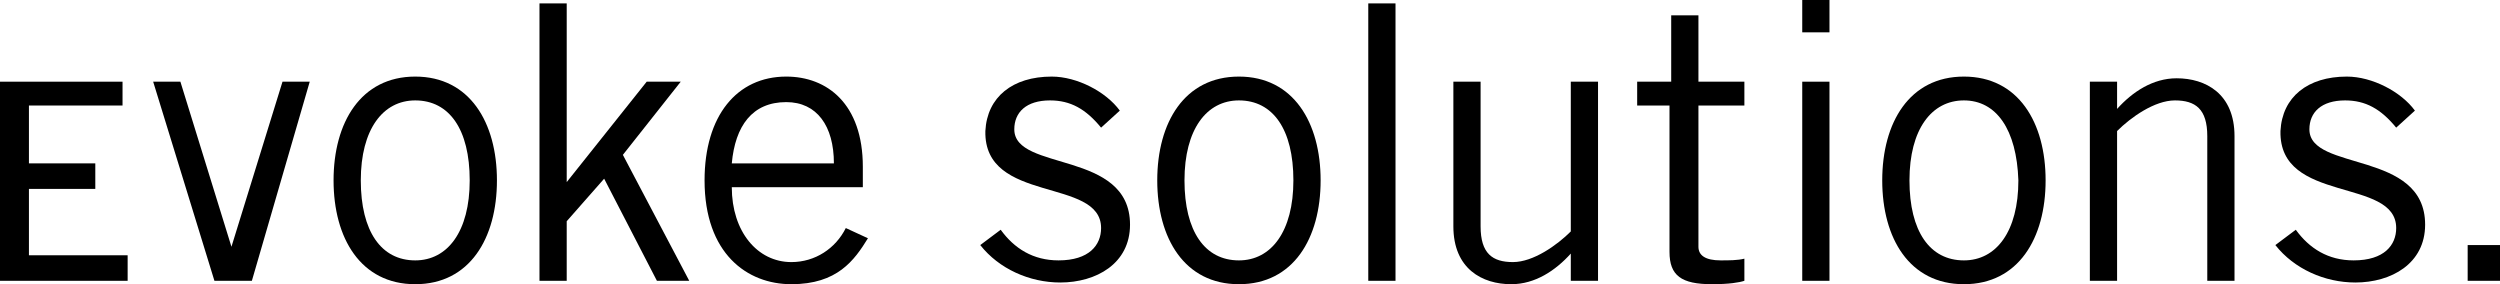<?xml version="1.0" encoding="utf-8"?>
<!-- Generator: Adobe Illustrator 24.0.3, SVG Export Plug-In . SVG Version: 6.00 Build 0)  -->
<svg version="1.1"
	 id="svg2" inkscape:version="0.48.2 r9819" sodipodi:docname="Google-Logo.svg" xmlns:cc="http://creativecommons.org/ns#" xmlns:dc="http://purl.org/dc/elements/1.1/" xmlns:inkscape="http://www.inkscape.org/namespaces/inkscape" xmlns:rdf="http://www.w3.org/1999/02/22-rdf-syntax-ns#" xmlns:sodipodi="http://sodipodi.sourceforge.net/DTD/sodipodi-0.dtd" xmlns:svg="http://www.w3.org/2000/svg"
	 xmlns="http://www.w3.org/2000/svg" xmlns:xlink="http://www.w3.org/1999/xlink" x="0px" y="0px" viewBox="0 0 146.9 16.7"
	 style="enable-background:new 0 0 146.9 16.7;" xml:space="preserve">
<defs>
	
		<inkscape:perspective  id="perspective10" inkscape:persp3d-origin="372.04724 : 350.78739 : 1" inkscape:vp_x="0 : 526.18109 : 1" inkscape:vp_y="0 : 1000 : 0" inkscape:vp_z="744.09448 : 526.18109 : 1" sodipodi:type="inkscape:persp3d">
		</inkscape:perspective>
	
		<inkscape:perspective  id="perspective2838" inkscape:persp3d-origin="0.5 : 0.33333333 : 1" inkscape:vp_x="0 : 0.5 : 1" inkscape:vp_y="0 : 1000 : 0" inkscape:vp_z="1 : 0.5 : 1" sodipodi:type="inkscape:persp3d">
		</inkscape:perspective>
	
		<inkscape:perspective  id="perspective2852" inkscape:persp3d-origin="0.5 : 0.33333333 : 1" inkscape:vp_x="0 : 0.5 : 1" inkscape:vp_y="0 : 1000 : 0" inkscape:vp_z="1 : 0.5 : 1" sodipodi:type="inkscape:persp3d">
		</inkscape:perspective>
	
		<inkscape:perspective  id="perspective7795" inkscape:persp3d-origin="0.5 : 0.33333333 : 1" inkscape:vp_x="0 : 0.5 : 1" inkscape:vp_y="0 : 1000 : 0" inkscape:vp_z="1 : 0.5 : 1" sodipodi:type="inkscape:persp3d">
		</inkscape:perspective>
	
		<inkscape:perspective  id="perspective7817" inkscape:persp3d-origin="0.5 : 0.33333333 : 1" inkscape:vp_x="0 : 0.5 : 1" inkscape:vp_y="0 : 1000 : 0" inkscape:vp_z="1 : 0.5 : 1" sodipodi:type="inkscape:persp3d">
		</inkscape:perspective>
	
		<inkscape:perspective  id="perspective8022" inkscape:persp3d-origin="0.5 : 0.33333333 : 1" inkscape:vp_x="0 : 0.5 : 1" inkscape:vp_y="0 : 1000 : 0" inkscape:vp_z="1 : 0.5 : 1" sodipodi:type="inkscape:persp3d">
		</inkscape:perspective>
	
		<inkscape:perspective  id="perspective8467" inkscape:persp3d-origin="0.5 : 0.33333333 : 1" inkscape:vp_x="0 : 0.5 : 1" inkscape:vp_y="0 : 1000 : 0" inkscape:vp_z="1 : 0.5 : 1" sodipodi:type="inkscape:persp3d">
		</inkscape:perspective>
	
		<inkscape:perspective  id="perspective8736" inkscape:persp3d-origin="0.5 : 0.33333333 : 1" inkscape:vp_x="0 : 0.5 : 1" inkscape:vp_y="0 : 1000 : 0" inkscape:vp_z="1 : 0.5 : 1" sodipodi:type="inkscape:persp3d">
		</inkscape:perspective>
</defs>
<sodipodi:namedview  bordercolor="#666666" borderopacity="1.0" id="base" inkscape:current-layer="layer1" inkscape:cx="193.96088" inkscape:cy="117.07632" inkscape:document-units="px" inkscape:pageopacity="0.0" inkscape:pageshadow="2" inkscape:window-height="823" inkscape:window-maximized="1" inkscape:window-width="1600" inkscape:window-x="-9" inkscape:window-y="-9" inkscape:zoom="4.4996418" pagecolor="#ffffff" showgrid="false">
	</sodipodi:namedview>
<g>
	<g>
		<g>
			<path d="M14.8,16.5h-2.2L9,4.8h1.6l3,9.7h0l3-9.7h1.6L14.8,16.5z"/>
		</g>
		<g>
			<path d="M24.4,16.7c-3.2,0-4.8-2.7-4.8-6.1s1.6-6.1,4.8-6.1c3.2,0,4.8,2.7,4.8,6.1C29.2,14,27.6,16.7,24.4,16.7z M24.4,5.9
				c-1.9,0-3.2,1.7-3.2,4.7c0,3,1.2,4.7,3.2,4.7c1.9,0,3.2-1.7,3.2-4.7C27.6,7.6,26.4,5.9,24.4,5.9z"/>
		</g>
		<g>
			<path d="M31.7,0.2h1.6v10.5h0l4.7-5.9h2l-3.4,4.3l3.9,7.4h-1.9l-3.1-6L33.3,13v3.5h-1.6L31.7,0.2L31.7,0.2z"/>
		</g>
		<g>
			<path d="M51,14c-0.8,1.3-1.8,2.7-4.5,2.7c-2.6,0-5.1-1.8-5.1-6.1c0-3.8,1.9-6.1,4.8-6.1c2.4,0,4.5,1.6,4.5,5.3V11H43
				c0,2.6,1.5,4.4,3.5,4.4c1.4,0,2.6-0.8,3.2-2L51,14z M49,9.6c0-2.2-1-3.6-2.8-3.6c-2,0-3,1.4-3.2,3.6C43.1,9.6,49,9.6,49,9.6z"/>
		</g>
		<g>
			<path d="M58.8,13.5c0.8,1.1,1.9,1.8,3.4,1.8c1.8,0,2.5-0.9,2.5-1.9c0-3-6.9-1.4-6.8-5.7c0.1-2,1.6-3.2,3.9-3.2c1.5,0,3.2,0.9,4,2
				l-1.1,1c-0.9-1.1-1.8-1.6-3-1.6c-1.4,0-2.1,0.7-2.1,1.7c0,2.5,6.8,1.2,6.8,5.6c0,2.3-2,3.4-4.1,3.4c-1.8,0-3.6-0.8-4.7-2.2
				L58.8,13.5z"/>
		</g>
		<g>
			<path d="M72.8,16.7c-3.2,0-4.8-2.7-4.8-6.1s1.6-6.1,4.8-6.1c3.2,0,4.8,2.7,4.8,6.1C77.6,14,76,16.7,72.8,16.7z M72.8,5.9
				c-1.9,0-3.2,1.7-3.2,4.7c0,3,1.2,4.7,3.2,4.7c1.9,0,3.2-1.7,3.2-4.7C76,7.6,74.8,5.9,72.8,5.9z"/>
		</g>
		<g>
			<path d="M82,0.2v16.3h-1.6V0.2H82z"/>
		</g>
		<g>
			<path d="M92.3,16.5v-1.6h0c-0.9,1-2.1,1.8-3.5,1.8c-1.7,0-3.4-0.9-3.4-3.4V4.8H87v8.5c0,1.6,0.7,2.1,1.9,2.1c1.2,0,2.6-1,3.4-1.8
				V4.8h1.6v11.7H92.3z"/>
		</g>
		<g>
			<path d="M98.2,4.8V0.9h1.6v3.9h2.7v1.4h-2.7v8.3c0,0.5,0.4,0.8,1.3,0.8c0.5,0,1,0,1.4-0.1v1.3c-0.3,0.1-0.9,0.2-1.9,0.2
				c-1.8,0-2.5-0.5-2.5-1.9V6.2h-1.9V4.8C96.3,4.8,98.2,4.8,98.2,4.8z"/>
		</g>
		<g>
			<path d="M107.5,0v1.9h-1.6V0H107.5z M105.9,4.8h1.6v11.7h-1.6V4.8z"/>
		</g>
		<g>
			<path d="M115.4,16.7c-3.2,0-4.8-2.7-4.8-6.1s1.6-6.1,4.8-6.1c3.2,0,4.8,2.7,4.8,6.1C120.2,14,118.6,16.7,115.4,16.7z M115.4,5.9
				c-1.9,0-3.2,1.7-3.2,4.7c0,3,1.2,4.7,3.2,4.7c1.9,0,3.2-1.7,3.2-4.7C118.5,7.6,117.3,5.9,115.4,5.9z"/>
		</g>
		<g>
			<path d="M124.4,4.8v1.6h0c0.9-1,2.1-1.8,3.5-1.8c1.7,0,3.4,0.9,3.4,3.4v8.5h-1.6V8c0-1.6-0.7-2.1-1.9-2.1c-1.2,0-2.6,1-3.4,1.8
				v8.8h-1.6V4.8H124.4z"/>
		</g>
		<g>
			<path d="M134.9,13.5c0.8,1.1,1.9,1.8,3.4,1.8c1.8,0,2.5-0.9,2.5-1.9c0-3-6.9-1.4-6.8-5.7c0.1-2,1.6-3.2,3.9-3.2
				c1.5,0,3.2,0.9,4,2l-1.1,1c-0.9-1.1-1.8-1.6-3-1.6c-1.4,0-2.1,0.7-2.1,1.7c0,2.5,6.8,1.2,6.8,5.6c0,2.3-2,3.4-4.1,3.4
				c-1.8,0-3.6-0.8-4.7-2.2L134.9,13.5z"/>
		</g>
		<g>
			<path d="M146.9,14.4v2.1H145v-2.1H146.9z"/>
		</g>
	</g>
	<polygon points="7.5,16.5 0,16.5 0,4.8 7.2,4.8 7.2,6.2 1.7,6.2 1.7,9.6 5.6,9.6 5.6,11.1 1.7,11.1 1.7,15 7.5,15 	"/>
</g>
</svg>
